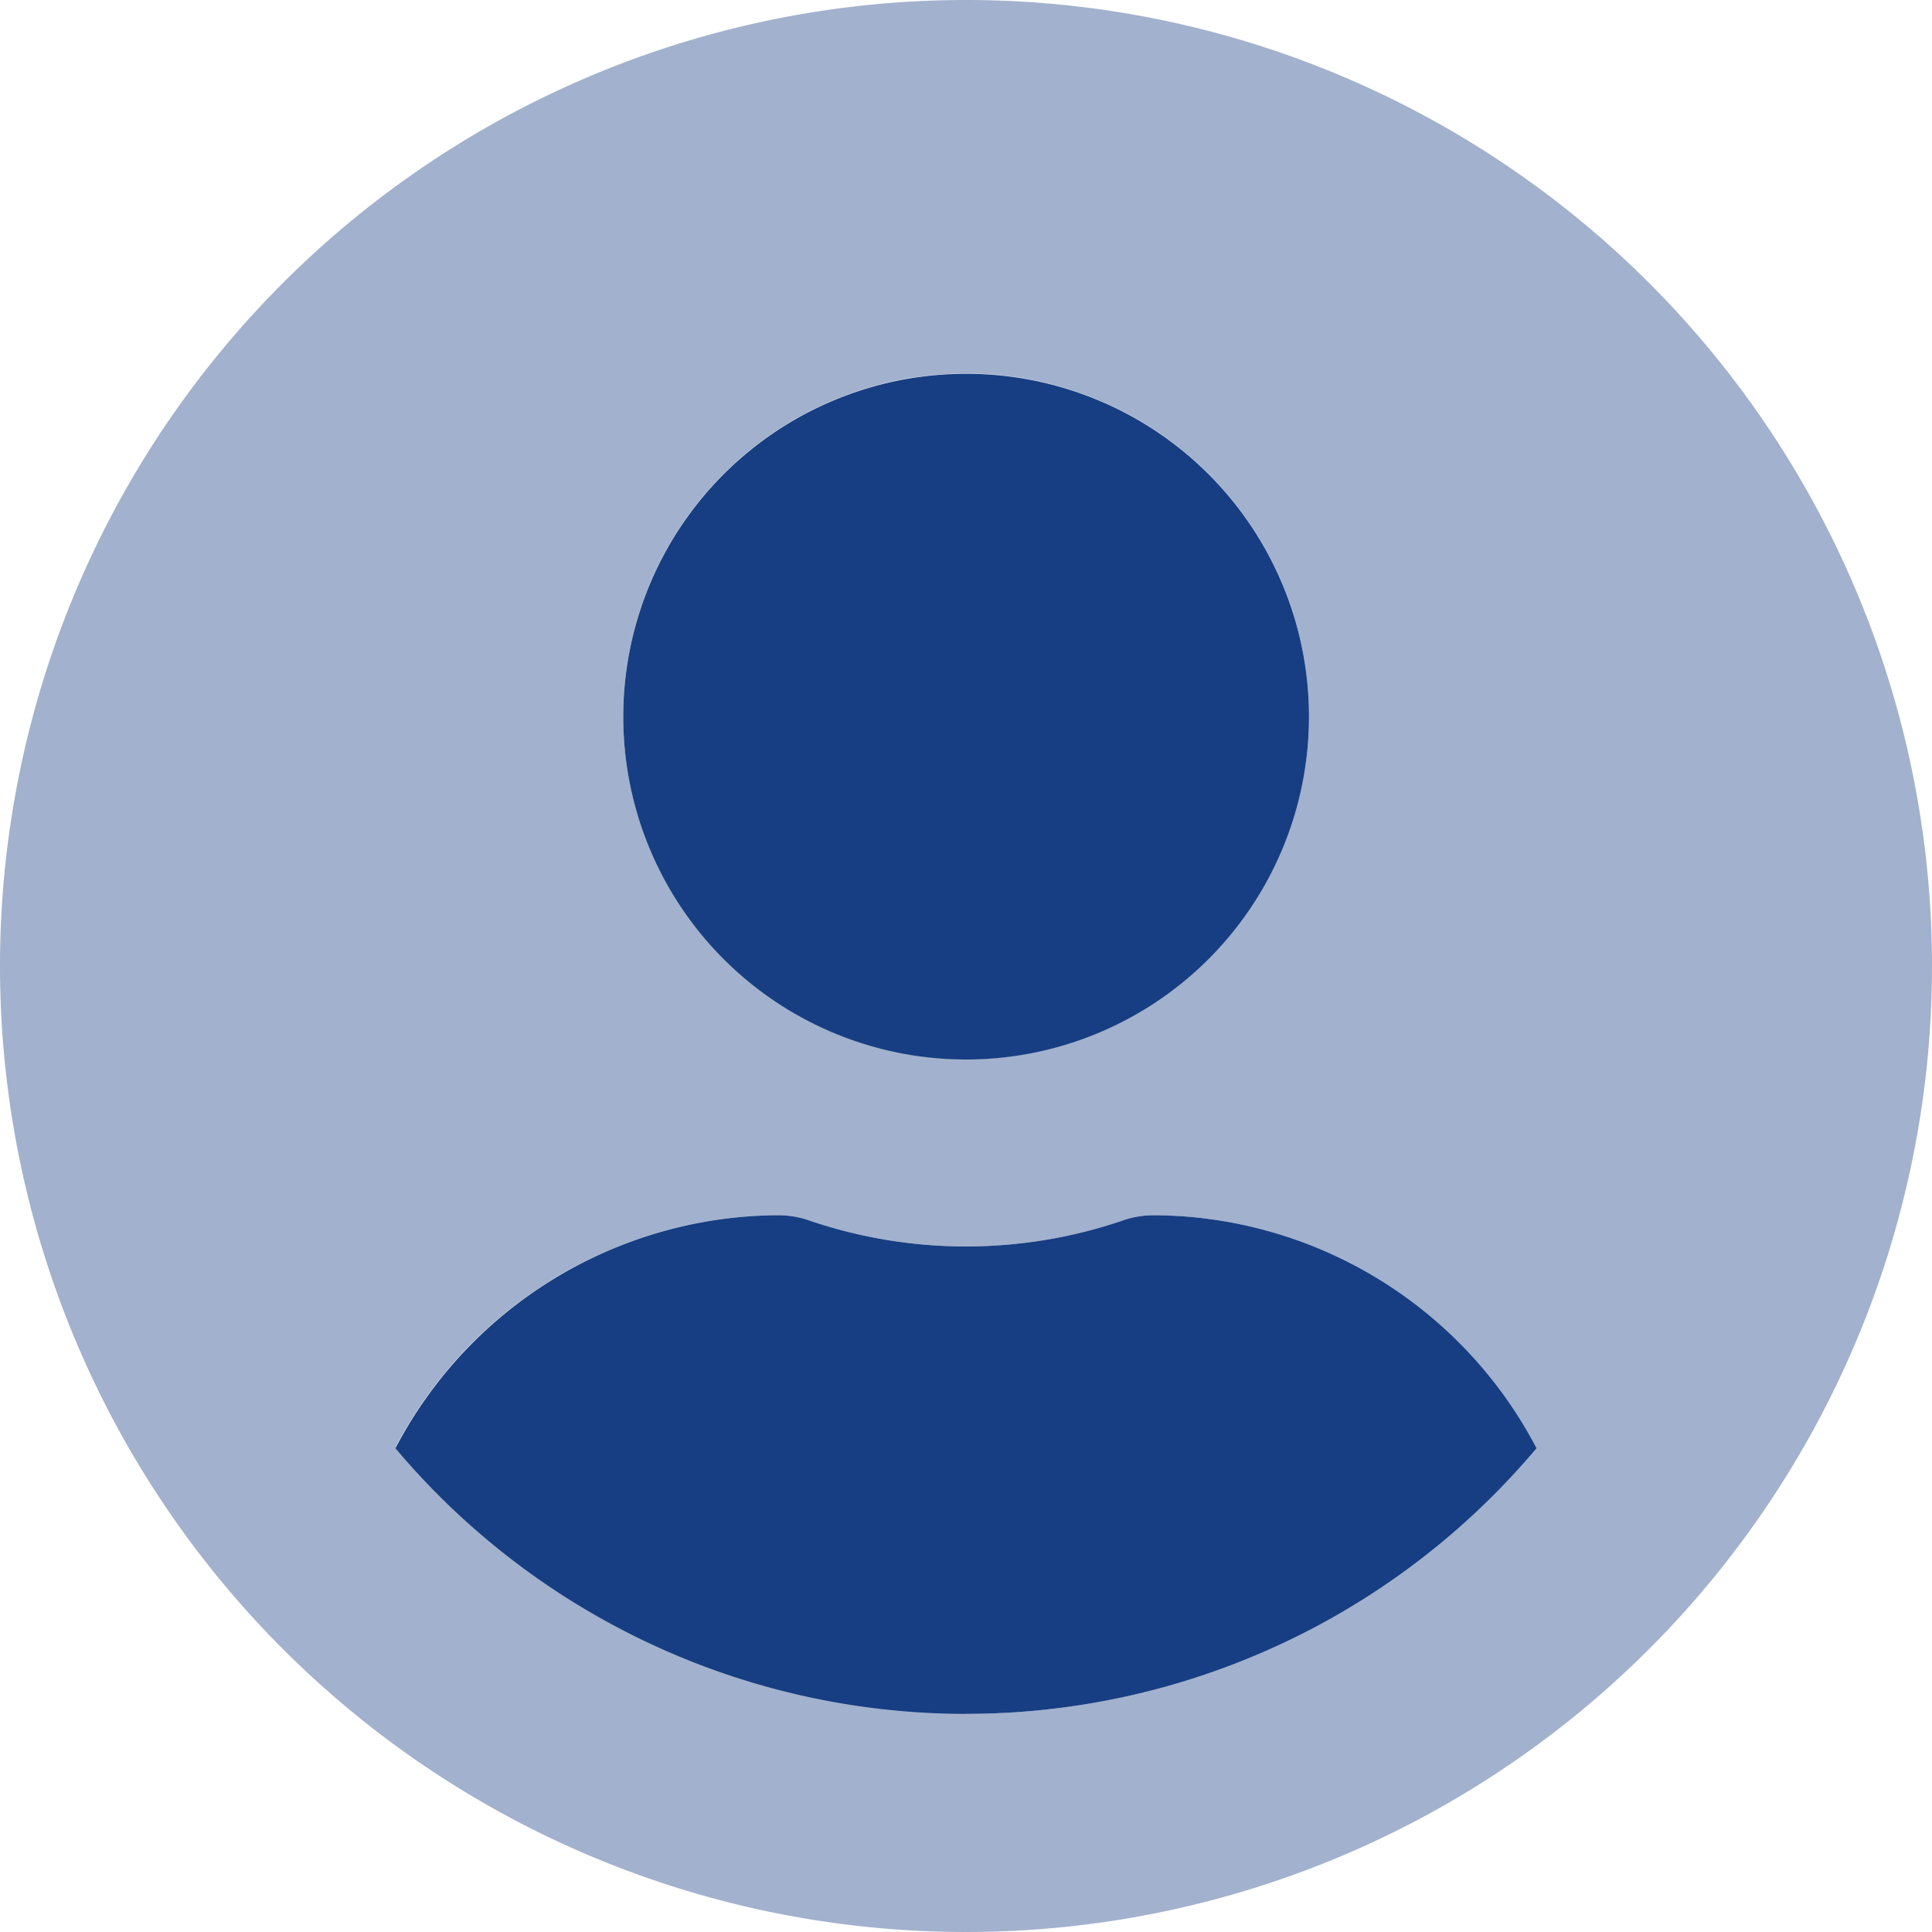 <?xml version="1.0" encoding="UTF-8"?> <svg xmlns="http://www.w3.org/2000/svg" viewBox="0 0 150 150"><defs><style>.cls-1,.cls-2{fill:#173e82;}.cls-1{opacity:0.4;isolation:isolate;}</style></defs><g id="Ebene_2" data-name="Ebene 2"><g id="Ebene_1-2" data-name="Ebene 1"><path class="cls-1" d="M75,0a75,75,0,1,0,75,75A75,75,0,0,0,75,0Zm0,29A26.62,26.62,0,1,1,48.39,55.65,26.61,26.61,0,0,1,75,29Zm0,104a57.9,57.9,0,0,1-44.3-20.62A33.7,33.7,0,0,1,60.48,94.35a7.43,7.43,0,0,1,2.15.34,37.74,37.74,0,0,0,24.74,0,7.43,7.43,0,0,1,2.15-.34,33.7,33.7,0,0,1,29.78,18.09A57.9,57.9,0,0,1,75,133.06Z"></path><path class="cls-2" d="M75,82.26A26.62,26.62,0,1,0,48.39,55.65,26.61,26.61,0,0,0,75,82.26ZM89.52,94.35a7.43,7.43,0,0,0-2.15.34,37.74,37.74,0,0,1-24.74,0,7.43,7.43,0,0,0-2.15-.34A33.7,33.7,0,0,0,30.7,112.44a57.89,57.89,0,0,0,88.6,0A33.7,33.7,0,0,0,89.52,94.35Z"></path></g></g></svg> 